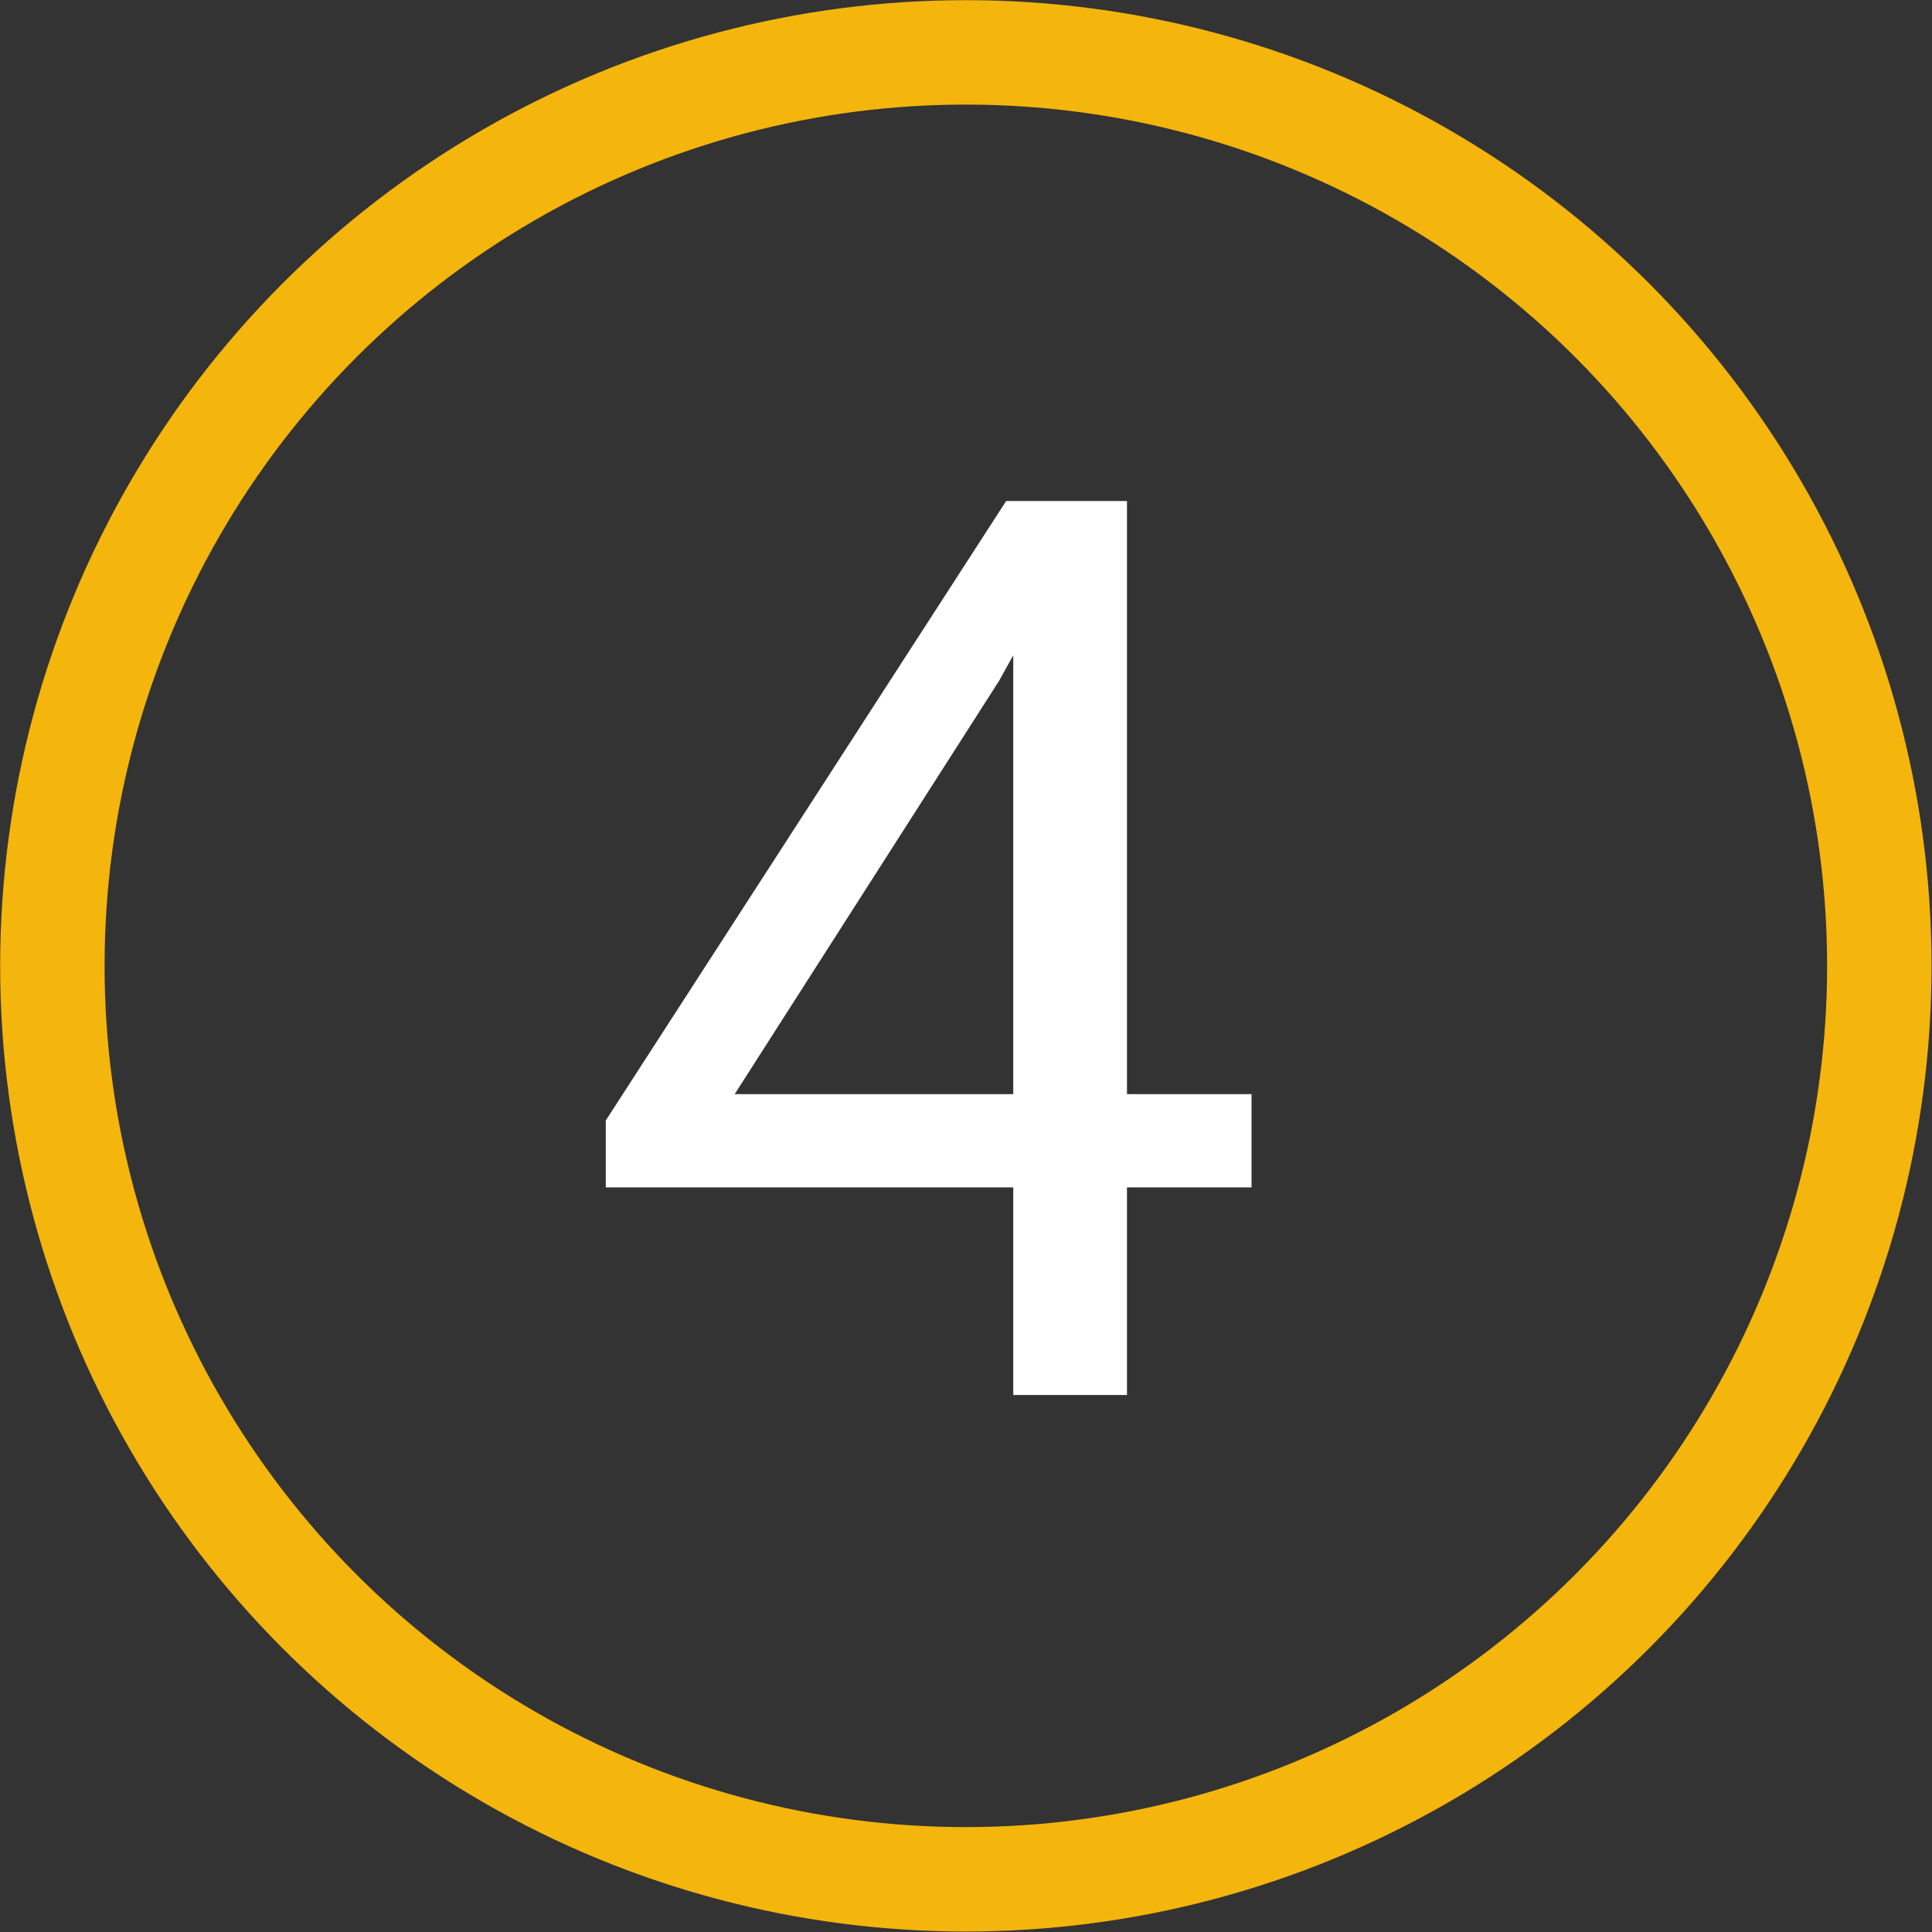 <?xml version="1.0" encoding="UTF-8"?>
<svg id="Vrstva_2" data-name="Vrstva 2" xmlns="http://www.w3.org/2000/svg" viewBox="0 0 62.35 62.35">
  <rect x="0" y="0" width="62.35" height="62.35" fill="#333333" stroke="none"/>
  <defs>
    <style>
      .cls-1 {
        fill: none;
        stroke: #f4b50c;
        stroke-linecap: round;
        stroke-linejoin: round;
        stroke-width: 3.37px;
      }

      .cls-2 {
        fill: #fff;
      }
    </style>
  </defs>
  <g id="Vrstva_2-2" data-name="Vrstva 2">
    <g>
      <g id="art">
        <circle class="cls-1" cx="31.17" cy="31.17" r="29.48"/>
      </g>
      <path class="cls-2" d="M40.39,35.31v3.01h-20.84v-2.16l12.92-19.99h2.99l-3.21,5.79-8.54,13.35h16.68ZM36.37,16.17v28.85h-3.67v-28.85h3.67Z"/>
    </g>
  </g>
</svg>